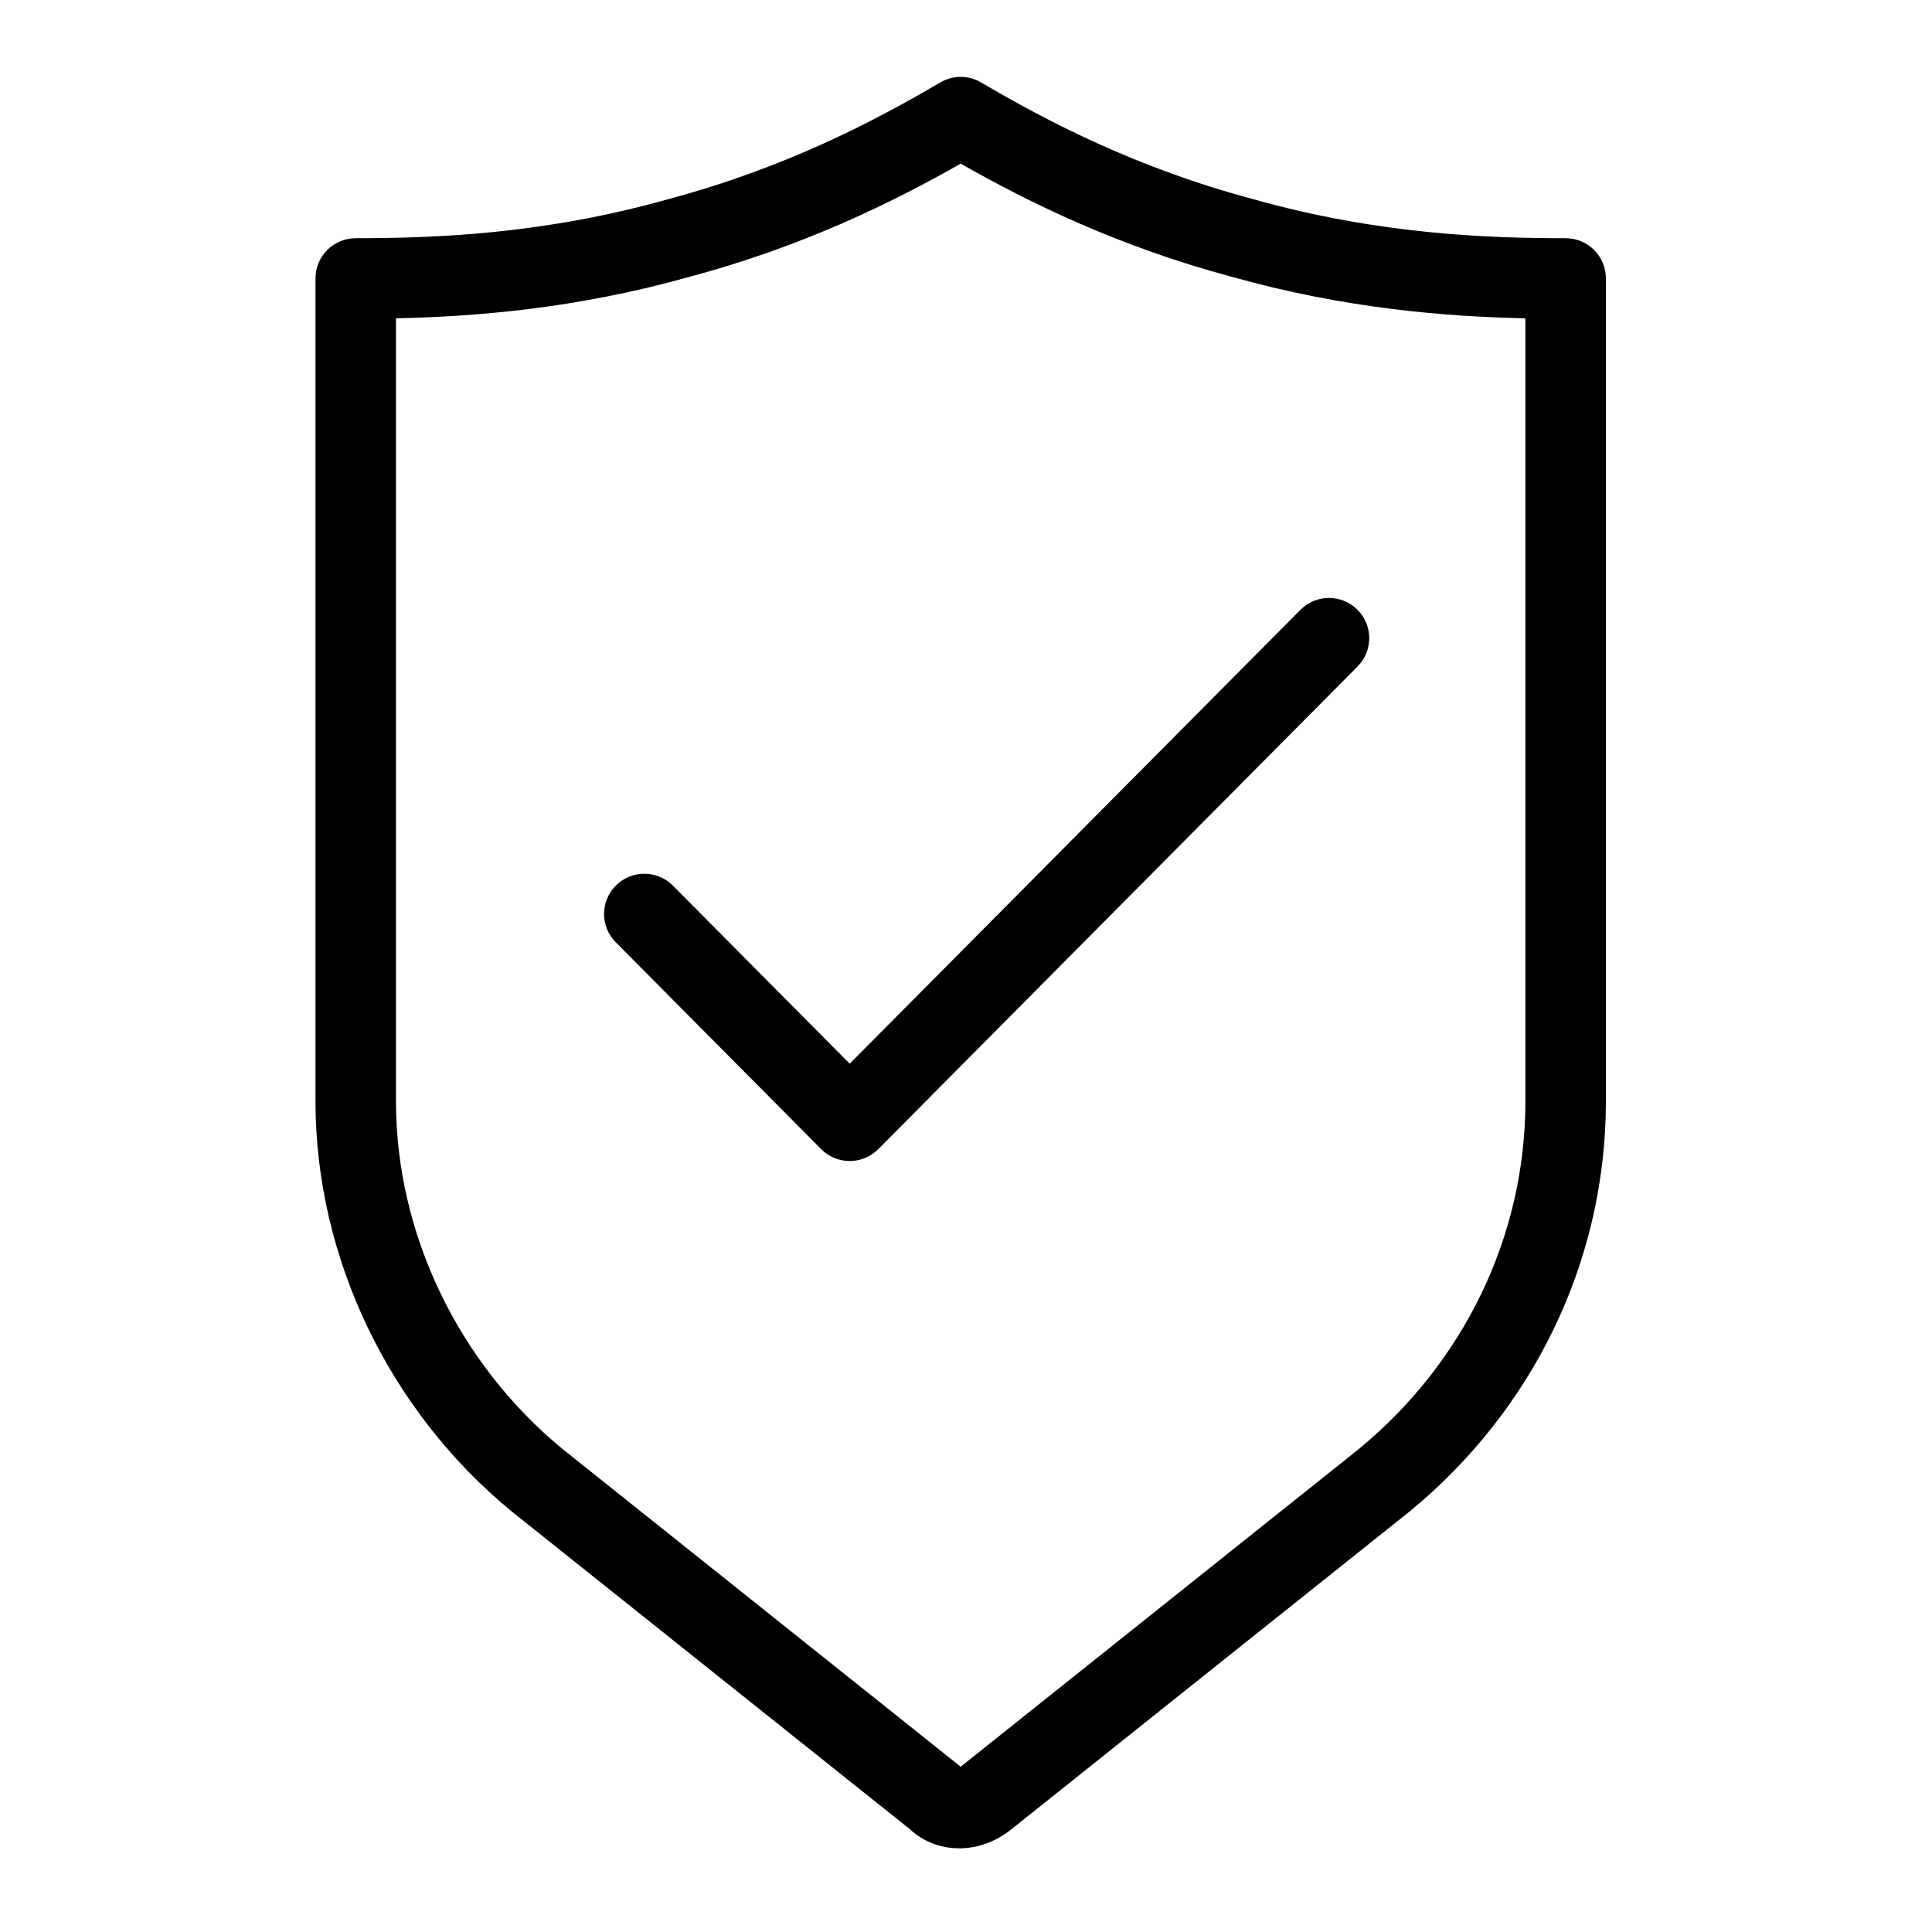 <svg xmlns="http://www.w3.org/2000/svg" fill="none" viewBox="0 0 512 512" height="512" width="512">
<path fill="black" d="M373.474 400.631L267.664 485.066C267.578 485.131 267.492 485.205 267.407 485.269C258.674 491.81 247.826 491.009 241.157 484.778L135.709 400.631C135.677 400.599 135.635 400.567 135.592 400.535C103.218 373.943 83.606 333.457 83.606 291.827V73.792C83.606 67.903 88.383 63.126 94.272 63.126C114.921 63.126 143.843 62.131 176.89 52.833C176.933 52.822 176.975 52.812 177.029 52.79C207.96 44.55 231.656 32.152 249.184 21.849C252.519 19.882 256.665 19.882 260 21.849C277.528 32.152 301.224 44.55 332.155 52.79C332.208 52.812 332.251 52.822 332.294 52.833C365.341 62.131 394.263 63.126 414.912 63.126C420.801 63.126 425.578 67.903 425.578 73.792V291.827C425.578 334.611 405.966 373.943 373.592 400.535C373.549 400.567 373.506 400.599 373.474 400.631ZM254.592 468.201L360.093 384.011C387.54 361.438 404.245 328.113 404.245 291.827V84.352C383.329 83.914 356.545 81.808 326.587 73.397C296.5 65.359 272.772 53.72 254.592 43.363C236.412 53.709 212.684 65.359 182.597 73.397C152.639 81.808 125.855 83.914 104.938 84.352V291.827C104.938 327.13 121.644 361.438 149.091 384.011L254.592 468.201Z" clip-rule="evenodd" fill-rule="evenodd"></path>
<path fill="black" d="M163.177 249.709C159.022 245.533 159.058 238.782 163.24 234.643C167.423 230.496 174.181 230.523 178.327 234.707L225.184 281.886L344.617 161.619C348.763 157.435 355.521 157.408 359.704 161.555C363.886 165.694 363.922 172.445 359.767 176.621L232.759 304.525C230.754 306.544 228.033 307.686 225.184 307.686C222.335 307.686 219.614 306.544 217.609 304.525L163.177 249.709Z" clip-rule="evenodd" fill-rule="evenodd"></path>
</svg>
